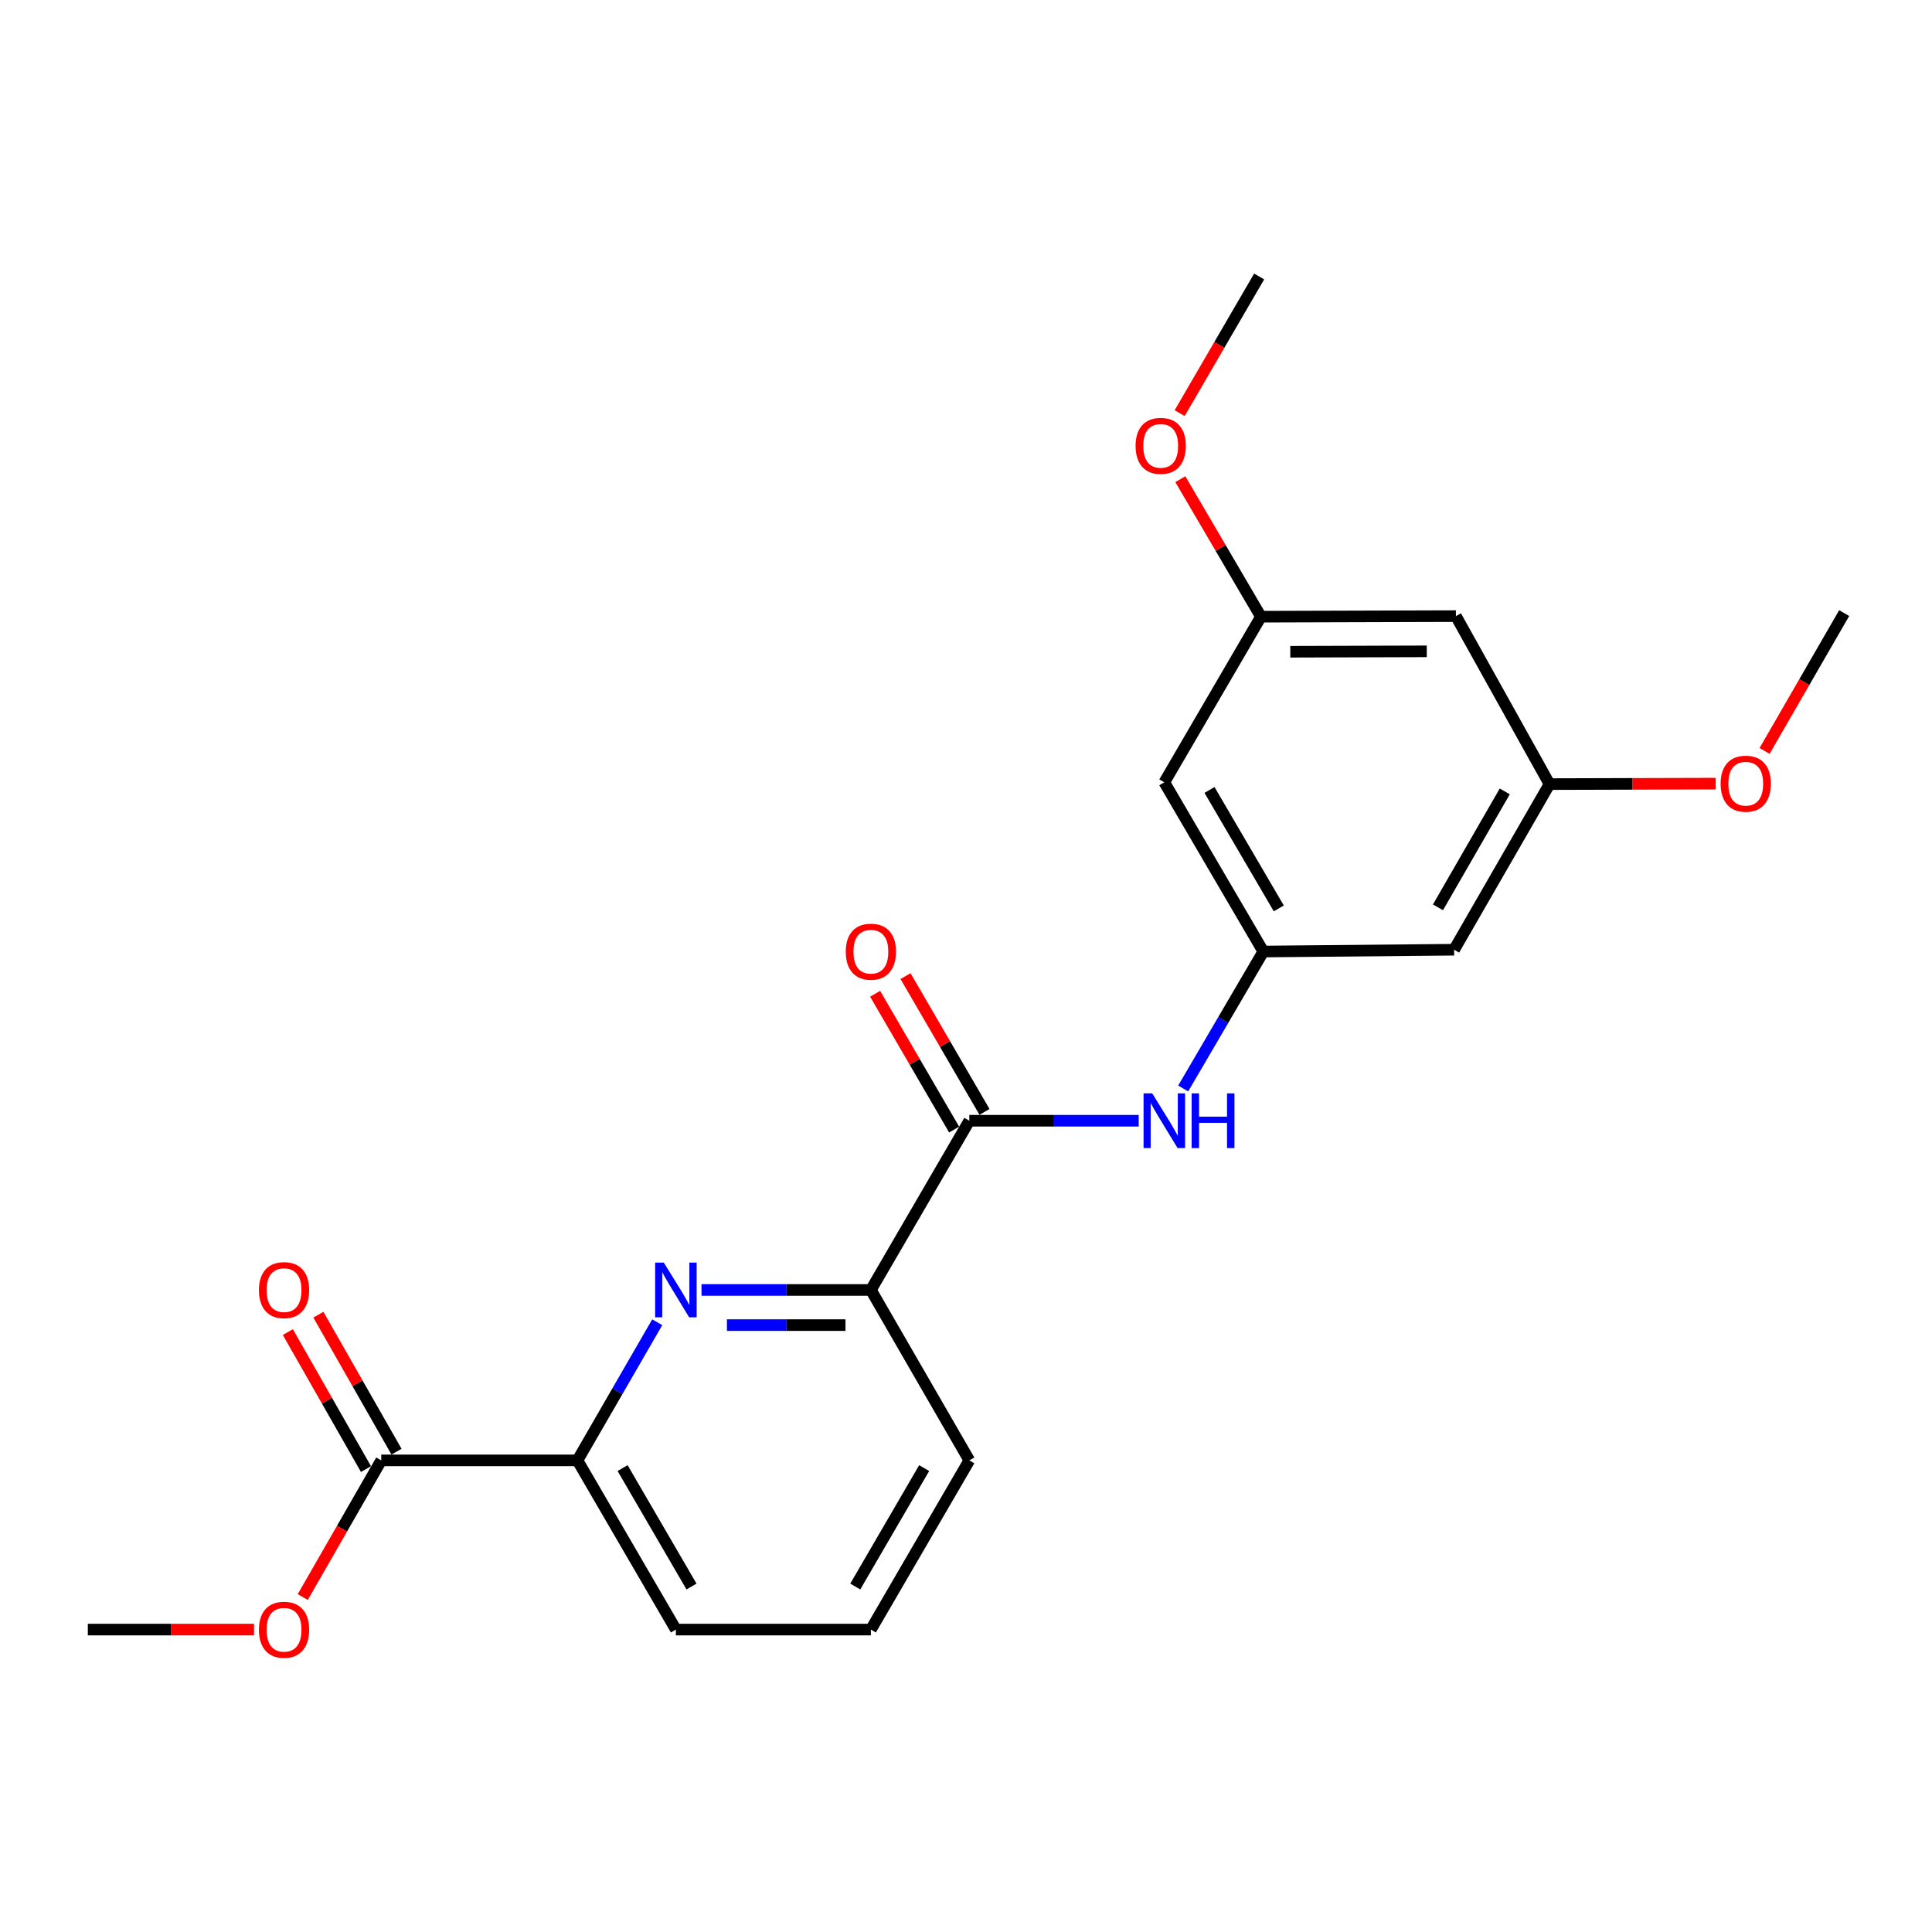 <?xml version='1.0' encoding='iso-8859-1'?>
<svg version='1.1' baseProfile='full'
              xmlns='http://www.w3.org/2000/svg'
                      xmlns:rdkit='http://www.rdkit.org/xml'
                      xmlns:xlink='http://www.w3.org/1999/xlink'
                  xml:space='preserve'
width='1000px' height='1000px' viewBox='0 0 1000 1000'>
<!-- END OF HEADER -->
<rect style='opacity:1.0;fill:#FFFFFF;stroke:none' width='1000' height='1000' x='0' y='0'> </rect>
<path class='bond-2' d='M 363.102,667.684 L 406.935,667.684' style='fill:none;fill-rule:evenodd;stroke:#0000FF;stroke-width:6px;stroke-linecap:butt;stroke-linejoin:miter;stroke-opacity:1' />
<path class='bond-2' d='M 406.935,667.684 L 450.768,667.684' style='fill:none;fill-rule:evenodd;stroke:#000000;stroke-width:6px;stroke-linecap:butt;stroke-linejoin:miter;stroke-opacity:1' />
<path class='bond-2' d='M 376.252,685.873 L 406.935,685.873' style='fill:none;fill-rule:evenodd;stroke:#0000FF;stroke-width:6px;stroke-linecap:butt;stroke-linejoin:miter;stroke-opacity:1' />
<path class='bond-2' d='M 406.935,685.873 L 437.618,685.873' style='fill:none;fill-rule:evenodd;stroke:#000000;stroke-width:6px;stroke-linecap:butt;stroke-linejoin:miter;stroke-opacity:1' />
<path class='bond-3' d='M 340.189,684.391 L 319.539,720.141' style='fill:none;fill-rule:evenodd;stroke:#0000FF;stroke-width:6px;stroke-linecap:butt;stroke-linejoin:miter;stroke-opacity:1' />
<path class='bond-3' d='M 319.539,720.141 L 298.889,755.891' style='fill:none;fill-rule:evenodd;stroke:#000000;stroke-width:6px;stroke-linecap:butt;stroke-linejoin:miter;stroke-opacity:1' />
<path class='bond-0' d='M 501.718,580.093 L 450.768,667.684' style='fill:none;fill-rule:evenodd;stroke:#000000;stroke-width:6px;stroke-linecap:butt;stroke-linejoin:miter;stroke-opacity:1' />
<path class='bond-1' d='M 501.718,580.093 L 545.551,580.093' style='fill:none;fill-rule:evenodd;stroke:#000000;stroke-width:6px;stroke-linecap:butt;stroke-linejoin:miter;stroke-opacity:1' />
<path class='bond-1' d='M 545.551,580.093 L 589.384,580.093' style='fill:none;fill-rule:evenodd;stroke:#0000FF;stroke-width:6px;stroke-linecap:butt;stroke-linejoin:miter;stroke-opacity:1' />
<path class='bond-8' d='M 509.579,575.52 L 489.134,540.376' style='fill:none;fill-rule:evenodd;stroke:#000000;stroke-width:6px;stroke-linecap:butt;stroke-linejoin:miter;stroke-opacity:1' />
<path class='bond-8' d='M 489.134,540.376 L 468.689,505.233' style='fill:none;fill-rule:evenodd;stroke:#FF0000;stroke-width:6px;stroke-linecap:butt;stroke-linejoin:miter;stroke-opacity:1' />
<path class='bond-8' d='M 493.857,584.666 L 473.412,549.523' style='fill:none;fill-rule:evenodd;stroke:#000000;stroke-width:6px;stroke-linecap:butt;stroke-linejoin:miter;stroke-opacity:1' />
<path class='bond-8' d='M 473.412,549.523 L 452.967,514.379' style='fill:none;fill-rule:evenodd;stroke:#FF0000;stroke-width:6px;stroke-linecap:butt;stroke-linejoin:miter;stroke-opacity:1' />
<path class='bond-5' d='M 612.416,563.397 L 633.153,527.955' style='fill:none;fill-rule:evenodd;stroke:#0000FF;stroke-width:6px;stroke-linecap:butt;stroke-linejoin:miter;stroke-opacity:1' />
<path class='bond-5' d='M 633.153,527.955 L 653.89,492.513' style='fill:none;fill-rule:evenodd;stroke:#000000;stroke-width:6px;stroke-linecap:butt;stroke-linejoin:miter;stroke-opacity:1' />
<path class='bond-16' d='M 450.768,667.684 L 501.718,755.891' style='fill:none;fill-rule:evenodd;stroke:#000000;stroke-width:6px;stroke-linecap:butt;stroke-linejoin:miter;stroke-opacity:1' />
<path class='bond-4' d='M 298.889,755.891 L 197.333,755.891' style='fill:none;fill-rule:evenodd;stroke:#000000;stroke-width:6px;stroke-linecap:butt;stroke-linejoin:miter;stroke-opacity:1' />
<path class='bond-17' d='M 298.889,755.891 L 349.839,843.471' style='fill:none;fill-rule:evenodd;stroke:#000000;stroke-width:6px;stroke-linecap:butt;stroke-linejoin:miter;stroke-opacity:1' />
<path class='bond-17' d='M 322.254,759.882 L 357.919,821.188' style='fill:none;fill-rule:evenodd;stroke:#000000;stroke-width:6px;stroke-linecap:butt;stroke-linejoin:miter;stroke-opacity:1' />
<path class='bond-12' d='M 205.233,751.385 L 185.01,715.931' style='fill:none;fill-rule:evenodd;stroke:#000000;stroke-width:6px;stroke-linecap:butt;stroke-linejoin:miter;stroke-opacity:1' />
<path class='bond-12' d='M 185.01,715.931 L 164.787,680.477' style='fill:none;fill-rule:evenodd;stroke:#FF0000;stroke-width:6px;stroke-linecap:butt;stroke-linejoin:miter;stroke-opacity:1' />
<path class='bond-12' d='M 189.434,760.397 L 169.211,724.943' style='fill:none;fill-rule:evenodd;stroke:#000000;stroke-width:6px;stroke-linecap:butt;stroke-linejoin:miter;stroke-opacity:1' />
<path class='bond-12' d='M 169.211,724.943 L 148.988,689.489' style='fill:none;fill-rule:evenodd;stroke:#FF0000;stroke-width:6px;stroke-linecap:butt;stroke-linejoin:miter;stroke-opacity:1' />
<path class='bond-13' d='M 197.333,755.891 L 177.016,791.259' style='fill:none;fill-rule:evenodd;stroke:#000000;stroke-width:6px;stroke-linecap:butt;stroke-linejoin:miter;stroke-opacity:1' />
<path class='bond-13' d='M 177.016,791.259 L 156.698,826.626' style='fill:none;fill-rule:evenodd;stroke:#FF0000;stroke-width:6px;stroke-linecap:butt;stroke-linejoin:miter;stroke-opacity:1' />
<path class='bond-6' d='M 653.89,492.513 L 602.647,404.922' style='fill:none;fill-rule:evenodd;stroke:#000000;stroke-width:6px;stroke-linecap:butt;stroke-linejoin:miter;stroke-opacity:1' />
<path class='bond-6' d='M 661.903,470.189 L 626.033,408.876' style='fill:none;fill-rule:evenodd;stroke:#000000;stroke-width:6px;stroke-linecap:butt;stroke-linejoin:miter;stroke-opacity:1' />
<path class='bond-7' d='M 653.89,492.513 L 752.647,491.573' style='fill:none;fill-rule:evenodd;stroke:#000000;stroke-width:6px;stroke-linecap:butt;stroke-linejoin:miter;stroke-opacity:1' />
<path class='bond-9' d='M 602.647,404.922 L 652.657,319.201' style='fill:none;fill-rule:evenodd;stroke:#000000;stroke-width:6px;stroke-linecap:butt;stroke-linejoin:miter;stroke-opacity:1' />
<path class='bond-10' d='M 752.647,491.573 L 802.03,405.852' style='fill:none;fill-rule:evenodd;stroke:#000000;stroke-width:6px;stroke-linecap:butt;stroke-linejoin:miter;stroke-opacity:1' />
<path class='bond-10' d='M 744.293,469.635 L 778.862,409.63' style='fill:none;fill-rule:evenodd;stroke:#000000;stroke-width:6px;stroke-linecap:butt;stroke-linejoin:miter;stroke-opacity:1' />
<path class='bond-14' d='M 652.657,319.201 L 631.795,283.608' style='fill:none;fill-rule:evenodd;stroke:#000000;stroke-width:6px;stroke-linecap:butt;stroke-linejoin:miter;stroke-opacity:1' />
<path class='bond-14' d='M 631.795,283.608 L 610.932,248.016' style='fill:none;fill-rule:evenodd;stroke:#FF0000;stroke-width:6px;stroke-linecap:butt;stroke-linejoin:miter;stroke-opacity:1' />
<path class='bond-23' d='M 652.657,319.201 L 753.576,318.898' style='fill:none;fill-rule:evenodd;stroke:#000000;stroke-width:6px;stroke-linecap:butt;stroke-linejoin:miter;stroke-opacity:1' />
<path class='bond-23' d='M 667.85,337.345 L 738.493,337.132' style='fill:none;fill-rule:evenodd;stroke:#000000;stroke-width:6px;stroke-linecap:butt;stroke-linejoin:miter;stroke-opacity:1' />
<path class='bond-11' d='M 802.03,405.852 L 753.576,318.898' style='fill:none;fill-rule:evenodd;stroke:#000000;stroke-width:6px;stroke-linecap:butt;stroke-linejoin:miter;stroke-opacity:1' />
<path class='bond-15' d='M 802.03,405.852 L 845.043,405.728' style='fill:none;fill-rule:evenodd;stroke:#000000;stroke-width:6px;stroke-linecap:butt;stroke-linejoin:miter;stroke-opacity:1' />
<path class='bond-15' d='M 845.043,405.728 L 888.057,405.604' style='fill:none;fill-rule:evenodd;stroke:#FF0000;stroke-width:6px;stroke-linecap:butt;stroke-linejoin:miter;stroke-opacity:1' />
<path class='bond-19' d='M 131.481,843.471 L 88.468,843.471' style='fill:none;fill-rule:evenodd;stroke:#FF0000;stroke-width:6px;stroke-linecap:butt;stroke-linejoin:miter;stroke-opacity:1' />
<path class='bond-19' d='M 88.468,843.471 L 45.455,843.471' style='fill:none;fill-rule:evenodd;stroke:#000000;stroke-width:6px;stroke-linecap:butt;stroke-linejoin:miter;stroke-opacity:1' />
<path class='bond-21' d='M 610.584,213.838 L 631.161,178.474' style='fill:none;fill-rule:evenodd;stroke:#FF0000;stroke-width:6px;stroke-linecap:butt;stroke-linejoin:miter;stroke-opacity:1' />
<path class='bond-21' d='M 631.161,178.474 L 651.737,143.11' style='fill:none;fill-rule:evenodd;stroke:#000000;stroke-width:6px;stroke-linecap:butt;stroke-linejoin:miter;stroke-opacity:1' />
<path class='bond-20' d='M 913.337,388.692 L 933.941,353.017' style='fill:none;fill-rule:evenodd;stroke:#FF0000;stroke-width:6px;stroke-linecap:butt;stroke-linejoin:miter;stroke-opacity:1' />
<path class='bond-20' d='M 933.941,353.017 L 954.545,317.342' style='fill:none;fill-rule:evenodd;stroke:#000000;stroke-width:6px;stroke-linecap:butt;stroke-linejoin:miter;stroke-opacity:1' />
<path class='bond-22' d='M 501.718,755.891 L 450.768,843.471' style='fill:none;fill-rule:evenodd;stroke:#000000;stroke-width:6px;stroke-linecap:butt;stroke-linejoin:miter;stroke-opacity:1' />
<path class='bond-22' d='M 478.353,759.882 L 442.688,821.188' style='fill:none;fill-rule:evenodd;stroke:#000000;stroke-width:6px;stroke-linecap:butt;stroke-linejoin:miter;stroke-opacity:1' />
<path class='bond-18' d='M 349.839,843.471 L 450.768,843.471' style='fill:none;fill-rule:evenodd;stroke:#000000;stroke-width:6px;stroke-linecap:butt;stroke-linejoin:miter;stroke-opacity:1' />
<path  class='atom-0' d='M 343.579 653.524
L 352.859 668.524
Q 353.779 670.004, 355.259 672.684
Q 356.739 675.364, 356.819 675.524
L 356.819 653.524
L 360.579 653.524
L 360.579 681.844
L 356.699 681.844
L 346.739 665.444
Q 345.579 663.524, 344.339 661.324
Q 343.139 659.124, 342.779 658.444
L 342.779 681.844
L 339.099 681.844
L 339.099 653.524
L 343.579 653.524
' fill='#0000FF'/>
<path  class='atom-2' d='M 596.387 565.933
L 605.667 580.933
Q 606.587 582.413, 608.067 585.093
Q 609.547 587.773, 609.627 587.933
L 609.627 565.933
L 613.387 565.933
L 613.387 594.253
L 609.507 594.253
L 599.547 577.853
Q 598.387 575.933, 597.147 573.733
Q 595.947 571.533, 595.587 570.853
L 595.587 594.253
L 591.907 594.253
L 591.907 565.933
L 596.387 565.933
' fill='#0000FF'/>
<path  class='atom-2' d='M 616.787 565.933
L 620.627 565.933
L 620.627 577.973
L 635.107 577.973
L 635.107 565.933
L 638.947 565.933
L 638.947 594.253
L 635.107 594.253
L 635.107 581.173
L 620.627 581.173
L 620.627 594.253
L 616.787 594.253
L 616.787 565.933
' fill='#0000FF'/>
<path  class='atom-9' d='M 437.768 492.593
Q 437.768 485.793, 441.128 481.993
Q 444.488 478.193, 450.768 478.193
Q 457.048 478.193, 460.408 481.993
Q 463.768 485.793, 463.768 492.593
Q 463.768 499.473, 460.368 503.393
Q 456.968 507.273, 450.768 507.273
Q 444.528 507.273, 441.128 503.393
Q 437.768 499.513, 437.768 492.593
M 450.768 504.073
Q 455.088 504.073, 457.408 501.193
Q 459.768 498.273, 459.768 492.593
Q 459.768 487.033, 457.408 484.233
Q 455.088 481.393, 450.768 481.393
Q 446.448 481.393, 444.088 484.193
Q 441.768 486.993, 441.768 492.593
Q 441.768 498.313, 444.088 501.193
Q 446.448 504.073, 450.768 504.073
' fill='#FF0000'/>
<path  class='atom-13' d='M 134.02 667.764
Q 134.02 660.964, 137.38 657.164
Q 140.74 653.364, 147.02 653.364
Q 153.3 653.364, 156.66 657.164
Q 160.02 660.964, 160.02 667.764
Q 160.02 674.644, 156.62 678.564
Q 153.22 682.444, 147.02 682.444
Q 140.78 682.444, 137.38 678.564
Q 134.02 674.684, 134.02 667.764
M 147.02 679.244
Q 151.34 679.244, 153.66 676.364
Q 156.02 673.444, 156.02 667.764
Q 156.02 662.204, 153.66 659.404
Q 151.34 656.564, 147.02 656.564
Q 142.7 656.564, 140.34 659.364
Q 138.02 662.164, 138.02 667.764
Q 138.02 673.484, 140.34 676.364
Q 142.7 679.244, 147.02 679.244
' fill='#FF0000'/>
<path  class='atom-14' d='M 134.02 843.551
Q 134.02 836.751, 137.38 832.951
Q 140.74 829.151, 147.02 829.151
Q 153.3 829.151, 156.66 832.951
Q 160.02 836.751, 160.02 843.551
Q 160.02 850.431, 156.62 854.351
Q 153.22 858.231, 147.02 858.231
Q 140.78 858.231, 137.38 854.351
Q 134.02 850.471, 134.02 843.551
M 147.02 855.031
Q 151.34 855.031, 153.66 852.151
Q 156.02 849.231, 156.02 843.551
Q 156.02 837.991, 153.66 835.191
Q 151.34 832.351, 147.02 832.351
Q 142.7 832.351, 140.34 835.151
Q 138.02 837.951, 138.02 843.551
Q 138.02 849.271, 140.34 852.151
Q 142.7 855.031, 147.02 855.031
' fill='#FF0000'/>
<path  class='atom-15' d='M 587.778 230.771
Q 587.778 223.971, 591.138 220.171
Q 594.498 216.371, 600.778 216.371
Q 607.058 216.371, 610.418 220.171
Q 613.778 223.971, 613.778 230.771
Q 613.778 237.651, 610.378 241.571
Q 606.978 245.451, 600.778 245.451
Q 594.538 245.451, 591.138 241.571
Q 587.778 237.691, 587.778 230.771
M 600.778 242.251
Q 605.098 242.251, 607.418 239.371
Q 609.778 236.451, 609.778 230.771
Q 609.778 225.211, 607.418 222.411
Q 605.098 219.571, 600.778 219.571
Q 596.458 219.571, 594.098 222.371
Q 591.778 225.171, 591.778 230.771
Q 591.778 236.491, 594.098 239.371
Q 596.458 242.251, 600.778 242.251
' fill='#FF0000'/>
<path  class='atom-16' d='M 890.596 405.639
Q 890.596 398.839, 893.956 395.039
Q 897.316 391.239, 903.596 391.239
Q 909.876 391.239, 913.236 395.039
Q 916.596 398.839, 916.596 405.639
Q 916.596 412.519, 913.196 416.439
Q 909.796 420.319, 903.596 420.319
Q 897.356 420.319, 893.956 416.439
Q 890.596 412.559, 890.596 405.639
M 903.596 417.119
Q 907.916 417.119, 910.236 414.239
Q 912.596 411.319, 912.596 405.639
Q 912.596 400.079, 910.236 397.279
Q 907.916 394.439, 903.596 394.439
Q 899.276 394.439, 896.916 397.239
Q 894.596 400.039, 894.596 405.639
Q 894.596 411.359, 896.916 414.239
Q 899.276 417.119, 903.596 417.119
' fill='#FF0000'/>
</svg>
